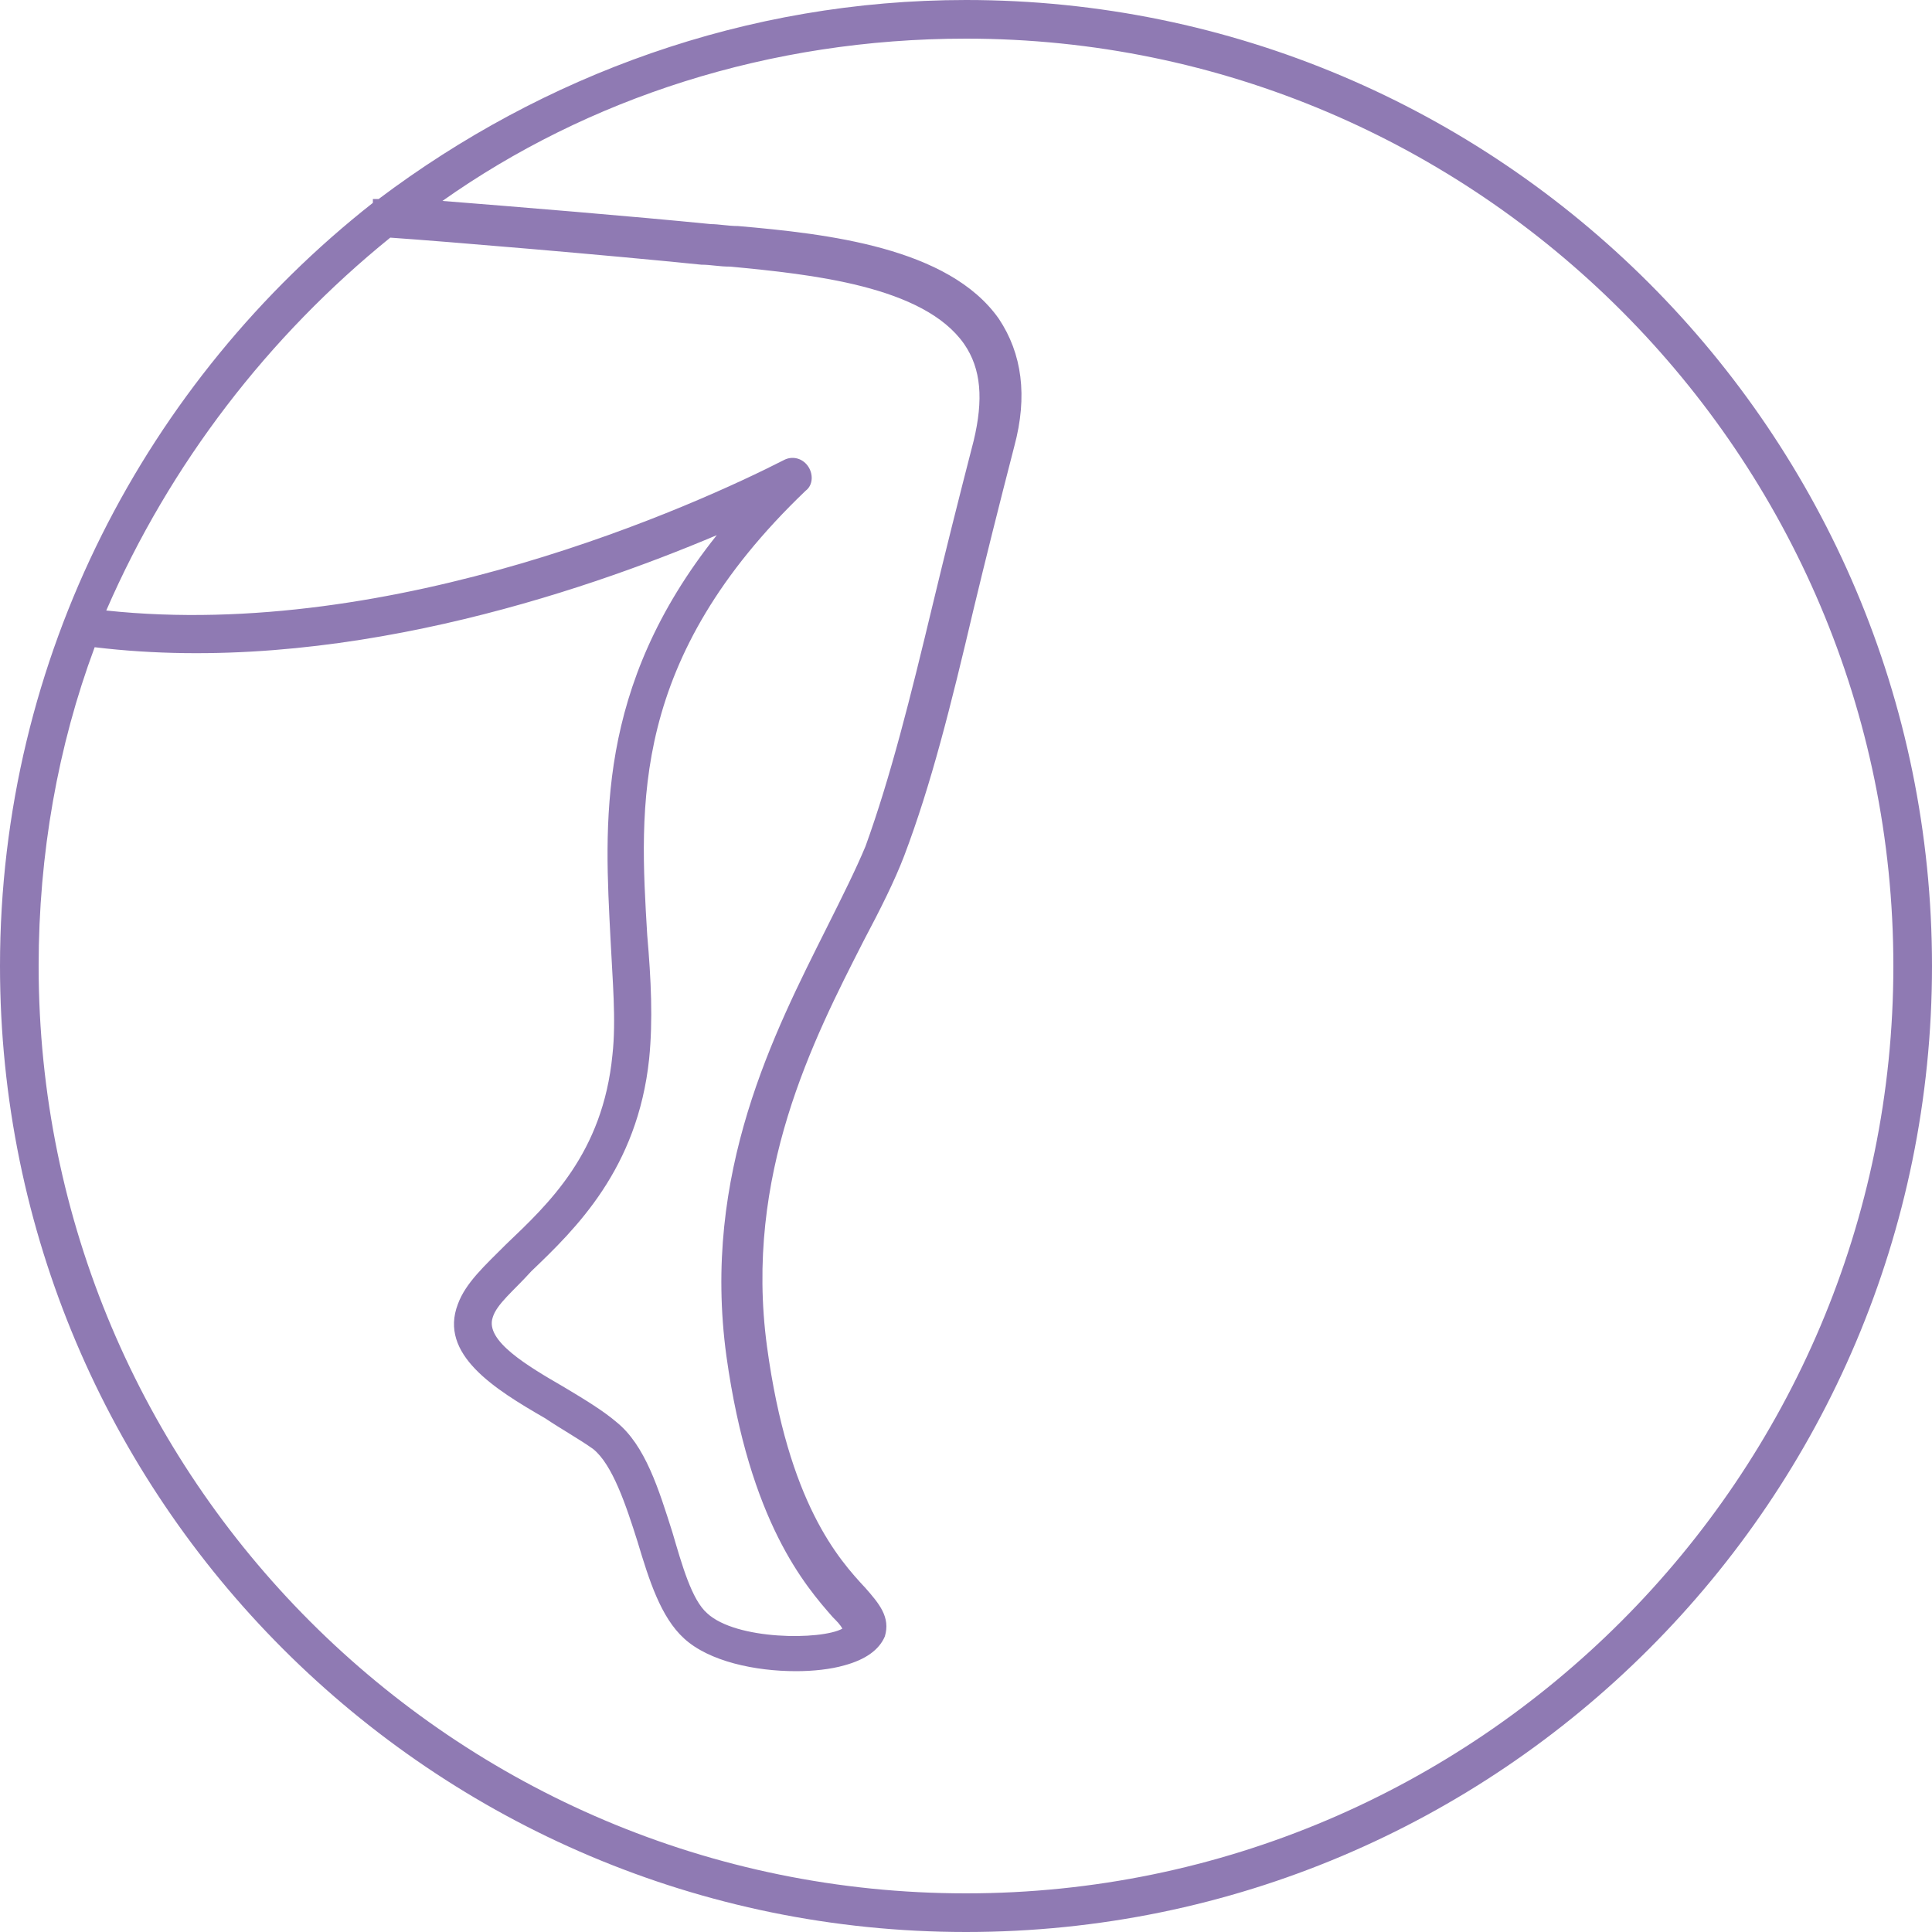 <?xml version="1.0" encoding="utf-8"?>
<!-- Generator: Adobe Illustrator 19.0.0, SVG Export Plug-In . SVG Version: 6.00 Build 0)  -->
<svg version="1.1" id="Layer_1" xmlns="http://www.w3.org/2000/svg" xmlns:xlink="http://www.w3.org/1999/xlink" x="0px" y="0px"
	 viewBox="0 0 100 100" style="enable-background:new 0 0 100 100;" xml:space="preserve">
<style type="text/css">
	.st0{fill:#8F7AB3;}
</style>
<path id="XMLID_8_" class="st0" d="M50,0C38.6,0,28.1,3.9,19.6,10.3c-0.2,0-0.3,0-0.3,0l0,0.2C7.6,19.7,0,34,0,50
	c0,27.6,22.4,50,50,50c27.6,0,50-22.4,50-50S77.6,0,50,0z M20.2,12.3c2.9,0.2,11.2,0.9,16.1,1.4c0.5,0,0.9,0.1,1.5,0.1
	c4.2,0.4,10,1,12.1,4c0.9,1.3,1,2.9,0.5,5c-0.8,3.1-1.5,5.9-2.1,8.4c-1.2,5-2.2,9-3.5,12.6c-0.5,1.2-1.2,2.6-2,4.2
	c-2.7,5.4-6.5,12.7-5.2,22.2c1.2,8.6,4.1,11.9,5.5,13.5c0.2,0.2,0.4,0.4,0.5,0.6c-1.1,0.6-5.5,0.6-7-0.8c-0.8-0.7-1.3-2.5-1.8-4.2
	c-0.7-2.2-1.4-4.5-2.9-5.7c-0.7-0.6-1.7-1.2-2.7-1.8c-1.9-1.1-4.1-2.4-3.7-3.6c0.2-0.7,1.1-1.4,2-2.4c2.3-2.2,5.5-5.3,6.1-11
	c0.2-2,0.1-4.1-0.1-6.4c-0.4-6.7-0.9-14.3,8.2-23c0.4-0.3,0.4-0.9,0.1-1.3c-0.3-0.4-0.8-0.5-1.2-0.3c-4.5,2.3-20.1,9.4-35.1,7.8
	C8.8,24,13.9,17.4,20.2,12.3z M50,98C23.5,98,2,76.5,2,50c0-5.8,1-11.4,2.9-16.5C17.3,35,30,30.7,37.1,27.7
	c-6.3,7.9-5.8,15-5.5,20.9c0.1,2.1,0.3,4.2,0.1,6c-0.5,5.1-3.3,7.7-5.5,9.8c-1.1,1.1-2.1,2-2.5,3.1c-1,2.6,1.9,4.4,4.5,5.9
	c0.9,0.6,1.8,1.1,2.5,1.6c1,0.8,1.7,2.9,2.3,4.8c0.6,2,1.2,3.9,2.4,5c1.3,1.2,3.7,1.7,5.8,1.7c0.9,0,1.8-0.1,2.5-0.3
	c1.1-0.3,1.8-0.8,2.1-1.5c0.3-1-0.3-1.7-1-2.5c-1.4-1.5-4-4.4-5.1-12.5c-1.2-8.9,2.4-15.9,5-21c0.9-1.7,1.6-3.1,2.1-4.4
	c1.4-3.7,2.4-7.7,3.6-12.8c0.6-2.5,1.3-5.3,2.1-8.4c0.7-2.6,0.4-4.8-0.8-6.6c-2.6-3.7-8.9-4.4-13.5-4.8c-0.5,0-1-0.1-1.4-0.1
	c-4-0.4-10.1-0.9-13.9-1.2C30.4,5.1,39.8,2,50,2c26.5,0,48,21.6,48,48S76.5,98,50,98z"/>
</svg>
